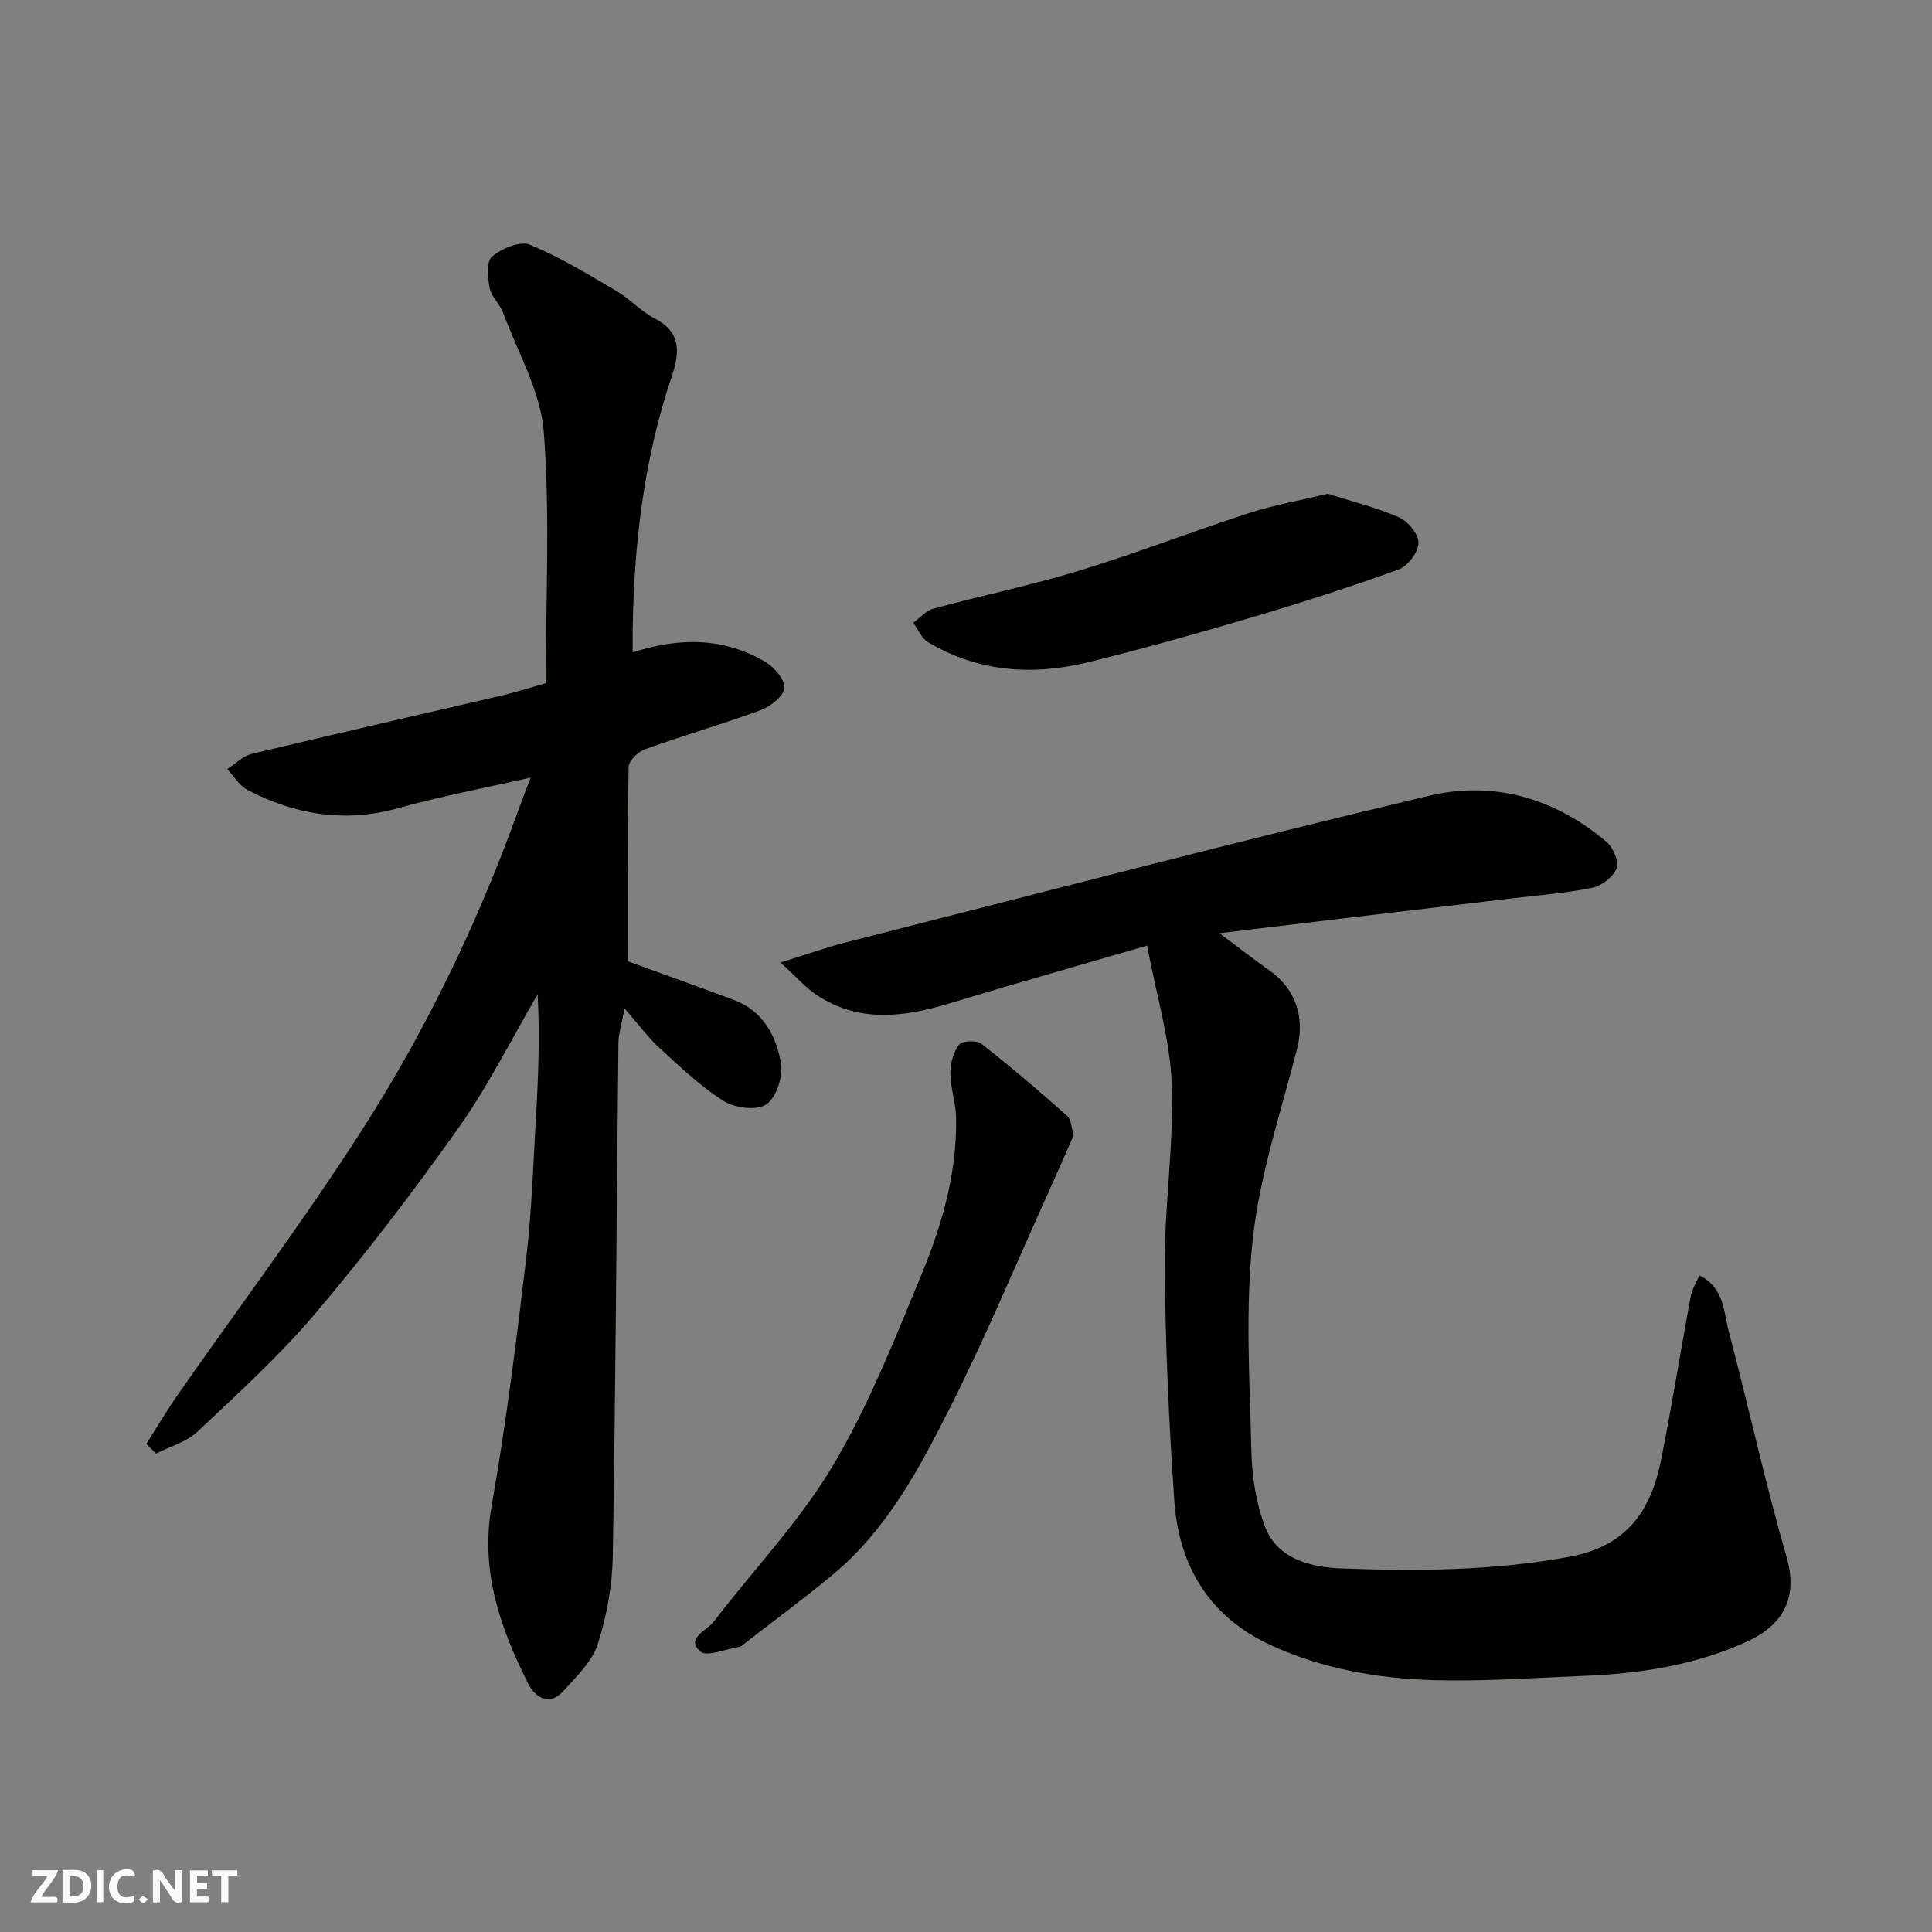 <svg enable-background="new 0 0 400 400" viewBox="0 0 400 400" xmlns="http://www.w3.org/2000/svg"><rect x="0" y="0" width="400" height="400" fill="#808080" stroke="none"/><g fill="#fafafb"><path d="m37.59 393.81c-.92.31-1.52.05-2-.78-.7-1.2-1.52-2.34-2.47-3.78v4.59c-.55.03-.95.05-1.41.07-.03-.37-.06-.64-.06-.91 0-1.91 0-3.81 0-5.7 1.13-.41 1.77-.03 2.29.91.62 1.11 1.38 2.14 2.31 3.19v-4.2h1.35v6.61z"/><path d="m12.94 393.88v-6.75c1.9.19 3.93-.54 5.37 1.29.8 1.01.78 2.88.03 3.97-1.37 1.97-3.4 1.51-5.4 1.49m1.45-1.22c2.04.12 2.92-.58 2.89-2.21-.03-1.51-.98-2.19-2.89-2z"/><path d="m11.81 393.87h-5.49c.68-2.18 2.47-3.48 3.51-5.45h-3.08v-1.21h5.29c-.71 2.13-2.44 3.48-3.47 5.51.86 0 1.63.04 2.39-.01.79-.05 1.14.21.85 1.16"/><path d="m39.33 393.86v-6.61h3.7v1.07h-2.22v1.52c.68.04 1.34.09 2.07.13v1.07c-.72.05-1.38.09-2.1.14v1.48h2.4v1.19h-3.85z"/><path d="m27.71 388.56c-1.15-.3-2.46-.61-3.1.64-.37.73-.41 1.93-.06 2.67.63 1.35 1.99.93 3.17.68.35.94-.01 1.32-.93 1.46-1.62.25-3.05-.27-3.76-1.48-.73-1.24-.6-3.03.31-4.17.88-1.11 2.71-1.7 4-1.16.32.13.44.74.65 1.12-.1.08-.19.16-.28.24"/><path d="m49.15 387.24v1.07c-.59.02-1.17.05-1.87.08v5.44h-1.48v-5.44h-1.85c-.05-.4-.08-.73-.13-1.15z"/><path d="m20.06 387.21h1.33v6.62h-1.33z"/><path d="m30.68 393.25c-.49.38-.8.79-1.05.76-.32-.05-.6-.45-.9-.7.26-.24.51-.64.8-.67.29-.04.62.3 1.15.61"/></g><path d="m30.3 298.94c2.19-3.43 4.25-6.94 6.58-10.27 12.52-17.94 25.67-35.47 37.52-53.85 13.38-20.75 24.18-42.94 32.6-66.23.87-2.41 1.8-4.79 2.86-7.6-9.39 2.14-18.48 3.84-27.36 6.32-11.06 3.09-21.36 1.4-31.26-3.76-1.69-.88-2.81-2.85-4.19-4.31 1.67-1.08 3.21-2.71 5.04-3.15 17.25-4.14 34.55-8.06 51.82-12.1 2.97-.7 5.89-1.64 9.08-2.54 0-17.35.92-34.74-.4-51.95-.64-8.42-5.4-16.54-8.43-24.75-.67-1.81-2.43-3.3-2.78-5.11-.42-2.15-.71-5.51.48-6.51 2-1.68 5.79-3.3 7.82-2.47 6.25 2.55 12.08 6.14 17.94 9.58 2.8 1.65 5.08 4.23 7.95 5.71 5.69 2.94 5.08 7.32 3.46 12.14-5.71 16.95-7.77 34.47-8.04 52.25-.02 1.46 0 2.92 0 4.73 9.77-3.18 18.91-3.07 27.45 1.96 1.85 1.09 4.08 3.67 3.95 5.4-.12 1.67-2.82 3.81-4.82 4.56-7.93 2.93-16.07 5.28-24.03 8.13-1.44.52-3.37 2.39-3.39 3.67-.25 13.43-.15 26.86-.15 40.24 6.81 2.48 14.39 5.18 21.93 7.99 6.07 2.26 8.81 7.49 9.77 13.19.45 2.7-.99 7.08-3.07 8.46-1.98 1.33-6.51.73-8.84-.74-4.82-3.04-9.02-7.11-13.27-10.99-2.31-2.11-4.18-4.69-7.22-8.17-.64 3.48-1.24 5.28-1.26 7.08-.39 35.43-.57 70.87-1.17 106.3-.1 6.12-1.25 12.41-3.11 18.25-1.15 3.59-4.37 6.63-7.02 9.61-3.05 3.44-6 1.36-7.43-1.51-5.76-11.51-9.91-23.24-7.53-36.71 2.98-16.9 5.1-33.96 7.13-51.01 1.17-9.81 1.48-19.72 2.06-29.6.49-8.36.8-16.73.34-25.32-5.39 9.22-10.17 18.87-16.31 27.55-9.34 13.21-19.21 26.11-29.66 38.46-7.44 8.8-16.07 16.64-24.48 24.57-2.26 2.13-5.68 3.04-8.57 4.51-.65-.67-1.32-1.34-1.99-2.01z" fill="#010100"/><path d="m237.5 195.78c-14.59 4.25-27.71 7.95-40.75 11.91-9.54 2.9-18.9 4.18-27.77-1.76-2.28-1.53-4.13-3.7-7.38-6.66 5.31-1.64 9.45-3.13 13.69-4.2 40.21-10.22 80.34-20.77 120.7-30.34 13.27-3.15 26.06.57 36.69 9.64 1.35 1.15 2.55 4.08 2 5.46-.71 1.76-3.1 3.58-5.05 3.98-5.43 1.11-11.01 1.52-16.54 2.18-11.06 1.32-22.13 2.62-33.19 3.94-8.75 1.04-17.5 2.09-27.43 3.28 4 2.99 7.15 5.44 10.4 7.74 5.36 3.79 7.32 9.69 5.72 15.99-3.31 13.07-7.71 26.06-9.19 39.36-1.61 14.52-.67 29.36-.32 44.05.12 5.29.96 10.84 2.84 15.76 2.63 6.89 9.85 8.39 15.93 8.62 15.64.59 31.27.47 46.9-2.38 12.15-2.21 17.08-9.6 19.19-20.24 2.23-11.18 4.01-22.45 6.09-33.66.28-1.49 1.15-2.87 1.79-4.41 5.22 2.62 5.02 7.54 6.09 11.58 4.11 15.56 7.53 31.32 11.99 46.77 2.69 9.31-1.69 14.48-8.14 17.45-10.65 4.9-22.14 6.67-33.81 7.13-10.43.41-20.88 1.19-31.29.88-11.44-.35-22.71-2.31-33.3-7.12-12.96-5.89-19.3-16.44-20.24-30.12-1.11-16.17-1.87-32.39-1.97-48.59-.08-12.52 1.92-25.08 1.45-37.57-.35-9.23-3.18-18.37-5.1-28.67z" fill="#010100"/><path d="m222.28 235.08c-1.9 4.3-3.7 8.44-5.56 12.55-6.58 14.56-12.72 29.33-19.91 43.58-6.41 12.71-13.13 25.46-24.41 34.82-6.17 5.11-12.63 9.87-18.96 14.79-.13.1-.3.16-.46.18-2.75.4-6.69 2.11-8 .92-3.06-2.78 1.32-4.26 2.71-6.07 8.24-10.79 17.8-20.76 24.7-32.33 7.46-12.5 12.87-26.29 18.47-39.82 4.24-10.25 7.29-21 7.09-32.3-.06-3.07-1.16-6.13-1.18-9.2-.02-2.01.61-4.37 1.8-5.92.63-.82 3.63-.95 4.61-.18 6.09 4.76 11.98 9.78 17.75 14.92.91.82.92 2.68 1.35 4.06z" fill="#010100"/><path d="m274.89 102.23c4.72 1.5 9.94 2.78 14.79 4.89 1.86.81 4.07 3.56 4 5.34-.08 1.93-2.26 4.78-4.16 5.47-10.08 3.64-20.3 6.91-30.58 9.96-11.08 3.28-22.22 6.39-33.43 9.17-11.57 2.87-22.91 2.14-33.39-4.12-1.34-.8-2.04-2.65-3.04-4.01 1.39-1 2.64-2.5 4.18-2.92 10.03-2.72 20.24-4.83 30.18-7.86 11.81-3.61 23.35-8.09 35.11-11.91 5.06-1.65 10.38-2.58 16.34-4.01z" fill="#010100"/></svg>